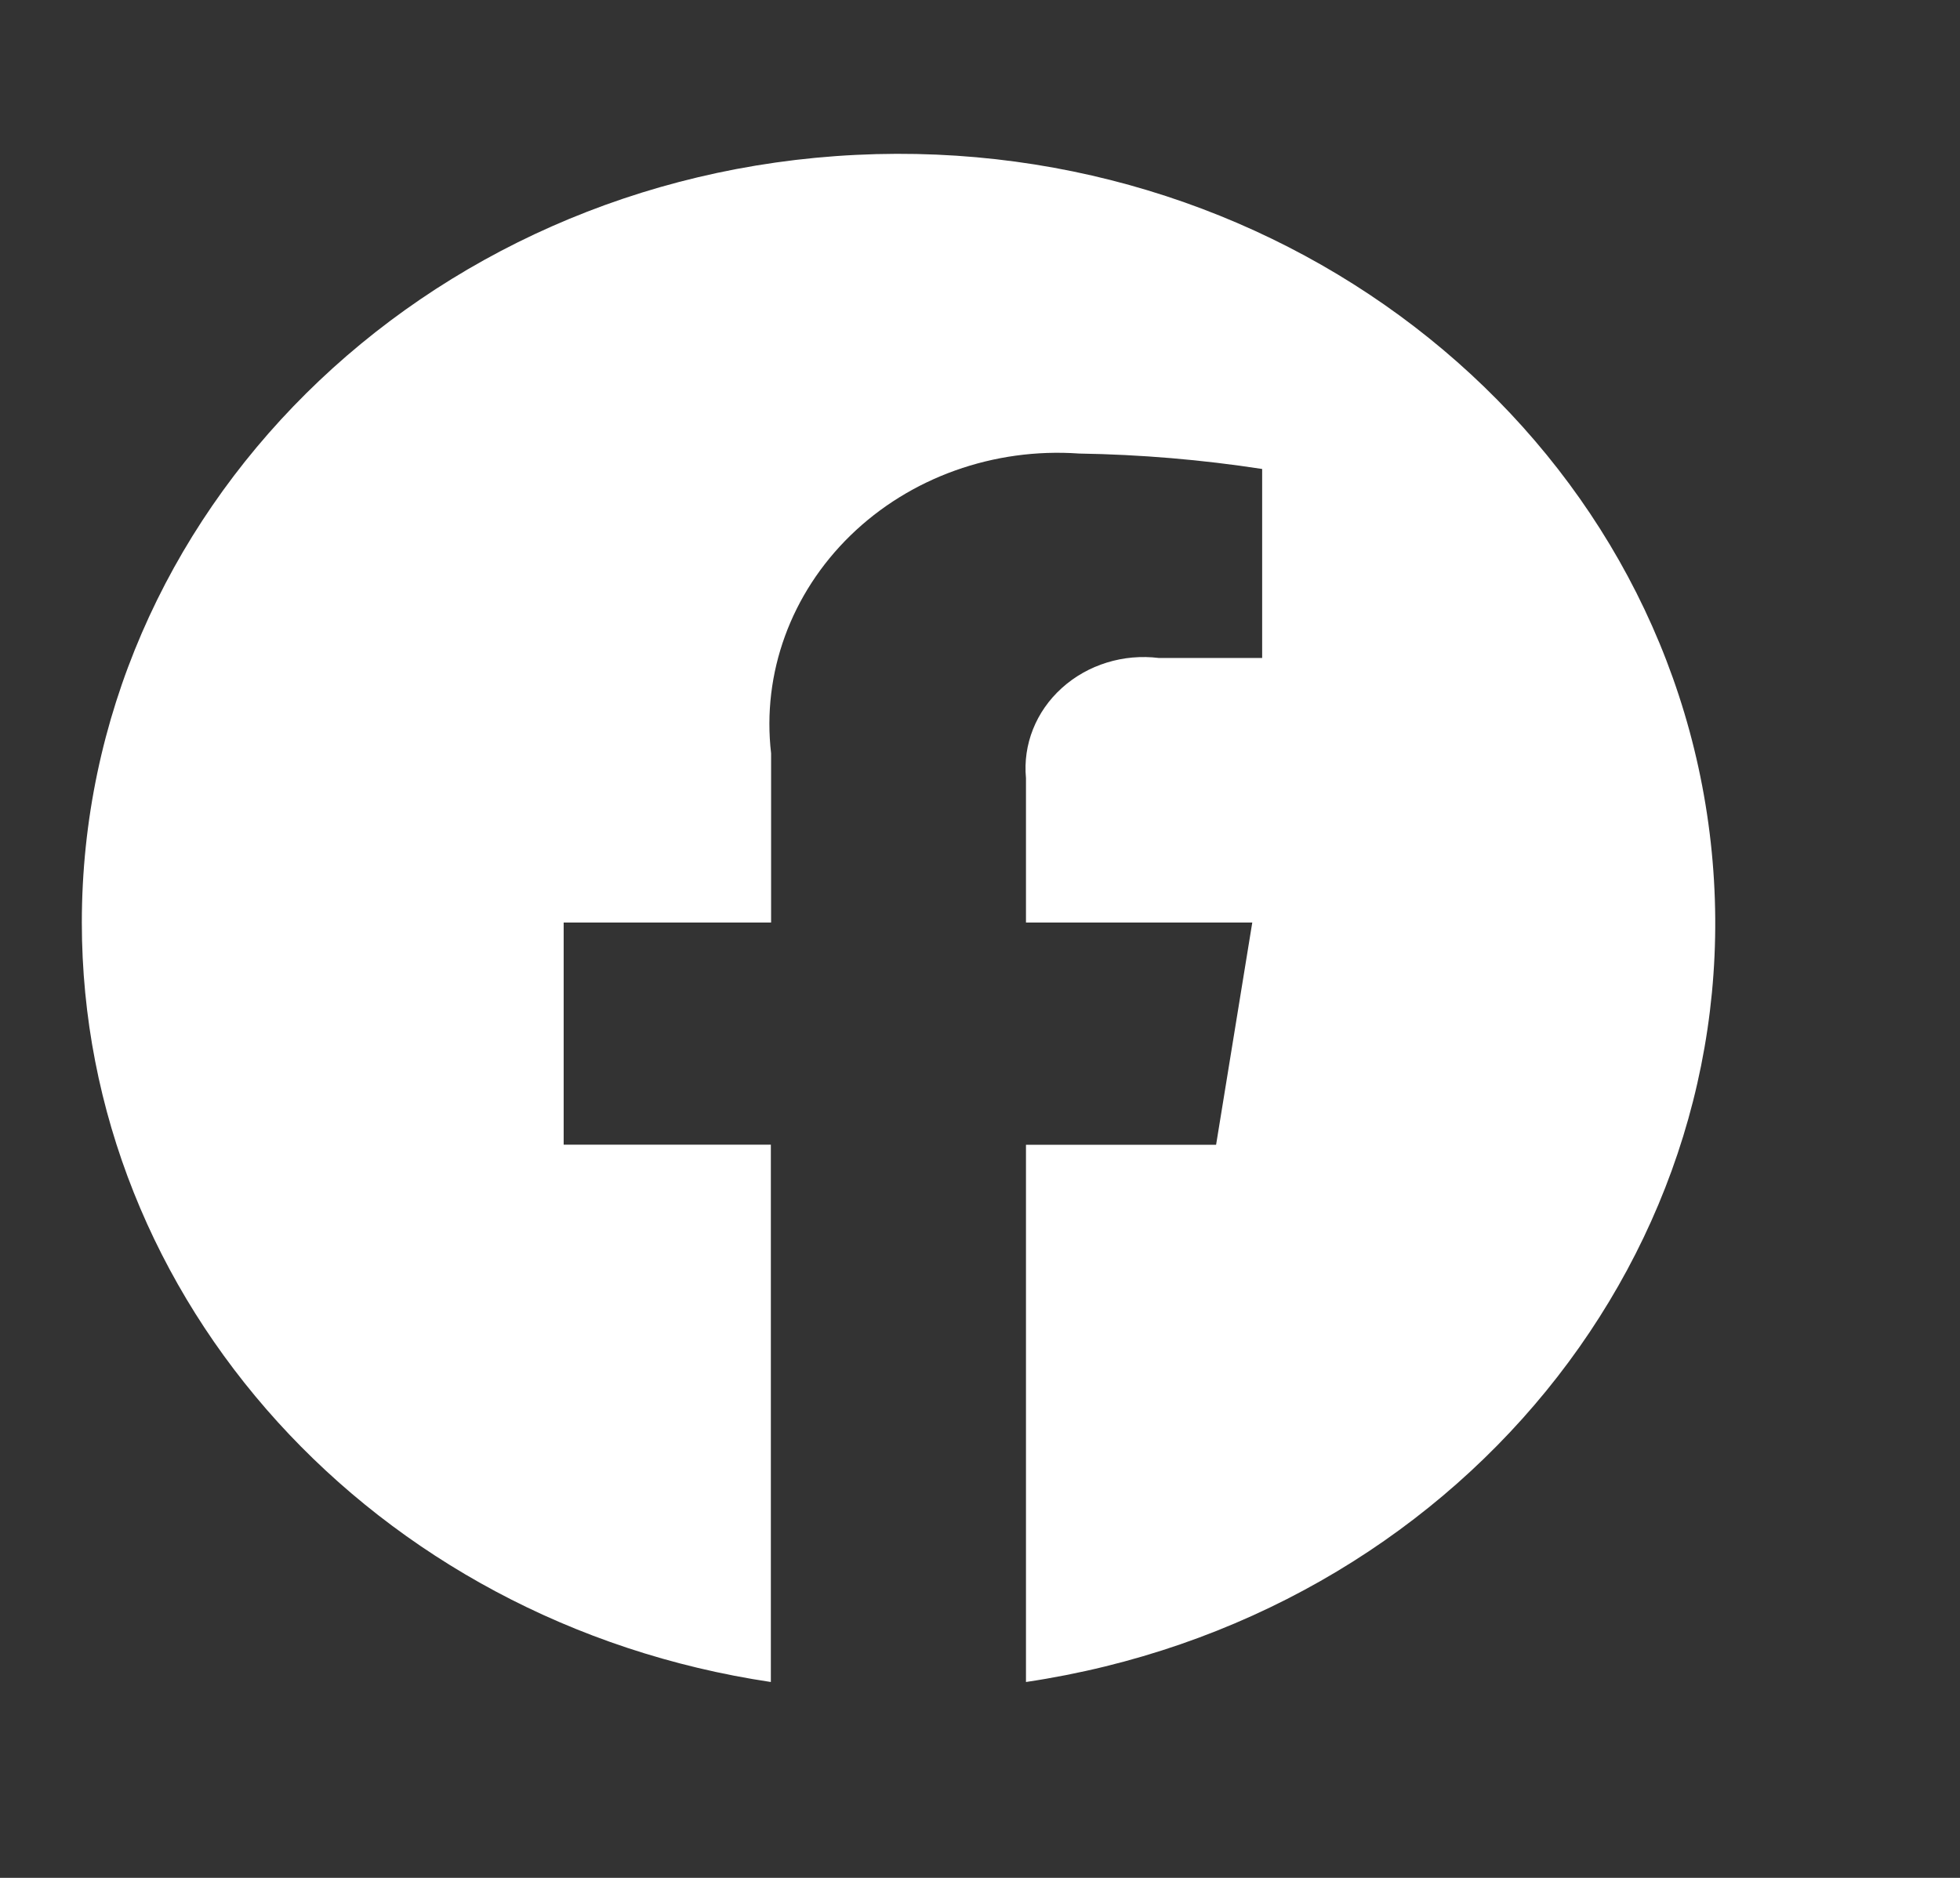 <svg width="24" height="23" viewBox="0 0 24 23" fill="none" xmlns="http://www.w3.org/2000/svg">
<rect x="0" y="0" width="24" height="23" fill="#333333" stroke="none"/>
<path d="M1.002 11.299C1.003 15.931 4.58 19.875 9.439 20.601V14.02H6.902V11.299H9.442V9.227C9.328 8.246 9.685 7.268 10.414 6.558C11.143 5.848 12.169 5.481 13.215 5.555C13.966 5.567 14.714 5.63 15.455 5.744V8.059H14.191C13.756 8.005 13.318 8.141 13.002 8.427C12.685 8.713 12.524 9.119 12.563 9.531V11.299H15.334L14.891 14.021H12.563V20.601C17.817 19.819 21.502 15.301 20.948 10.319C20.393 5.337 15.793 1.636 10.481 1.897C5.168 2.158 1.003 6.29 1.002 11.299Z" fill="white"/>
</svg>
